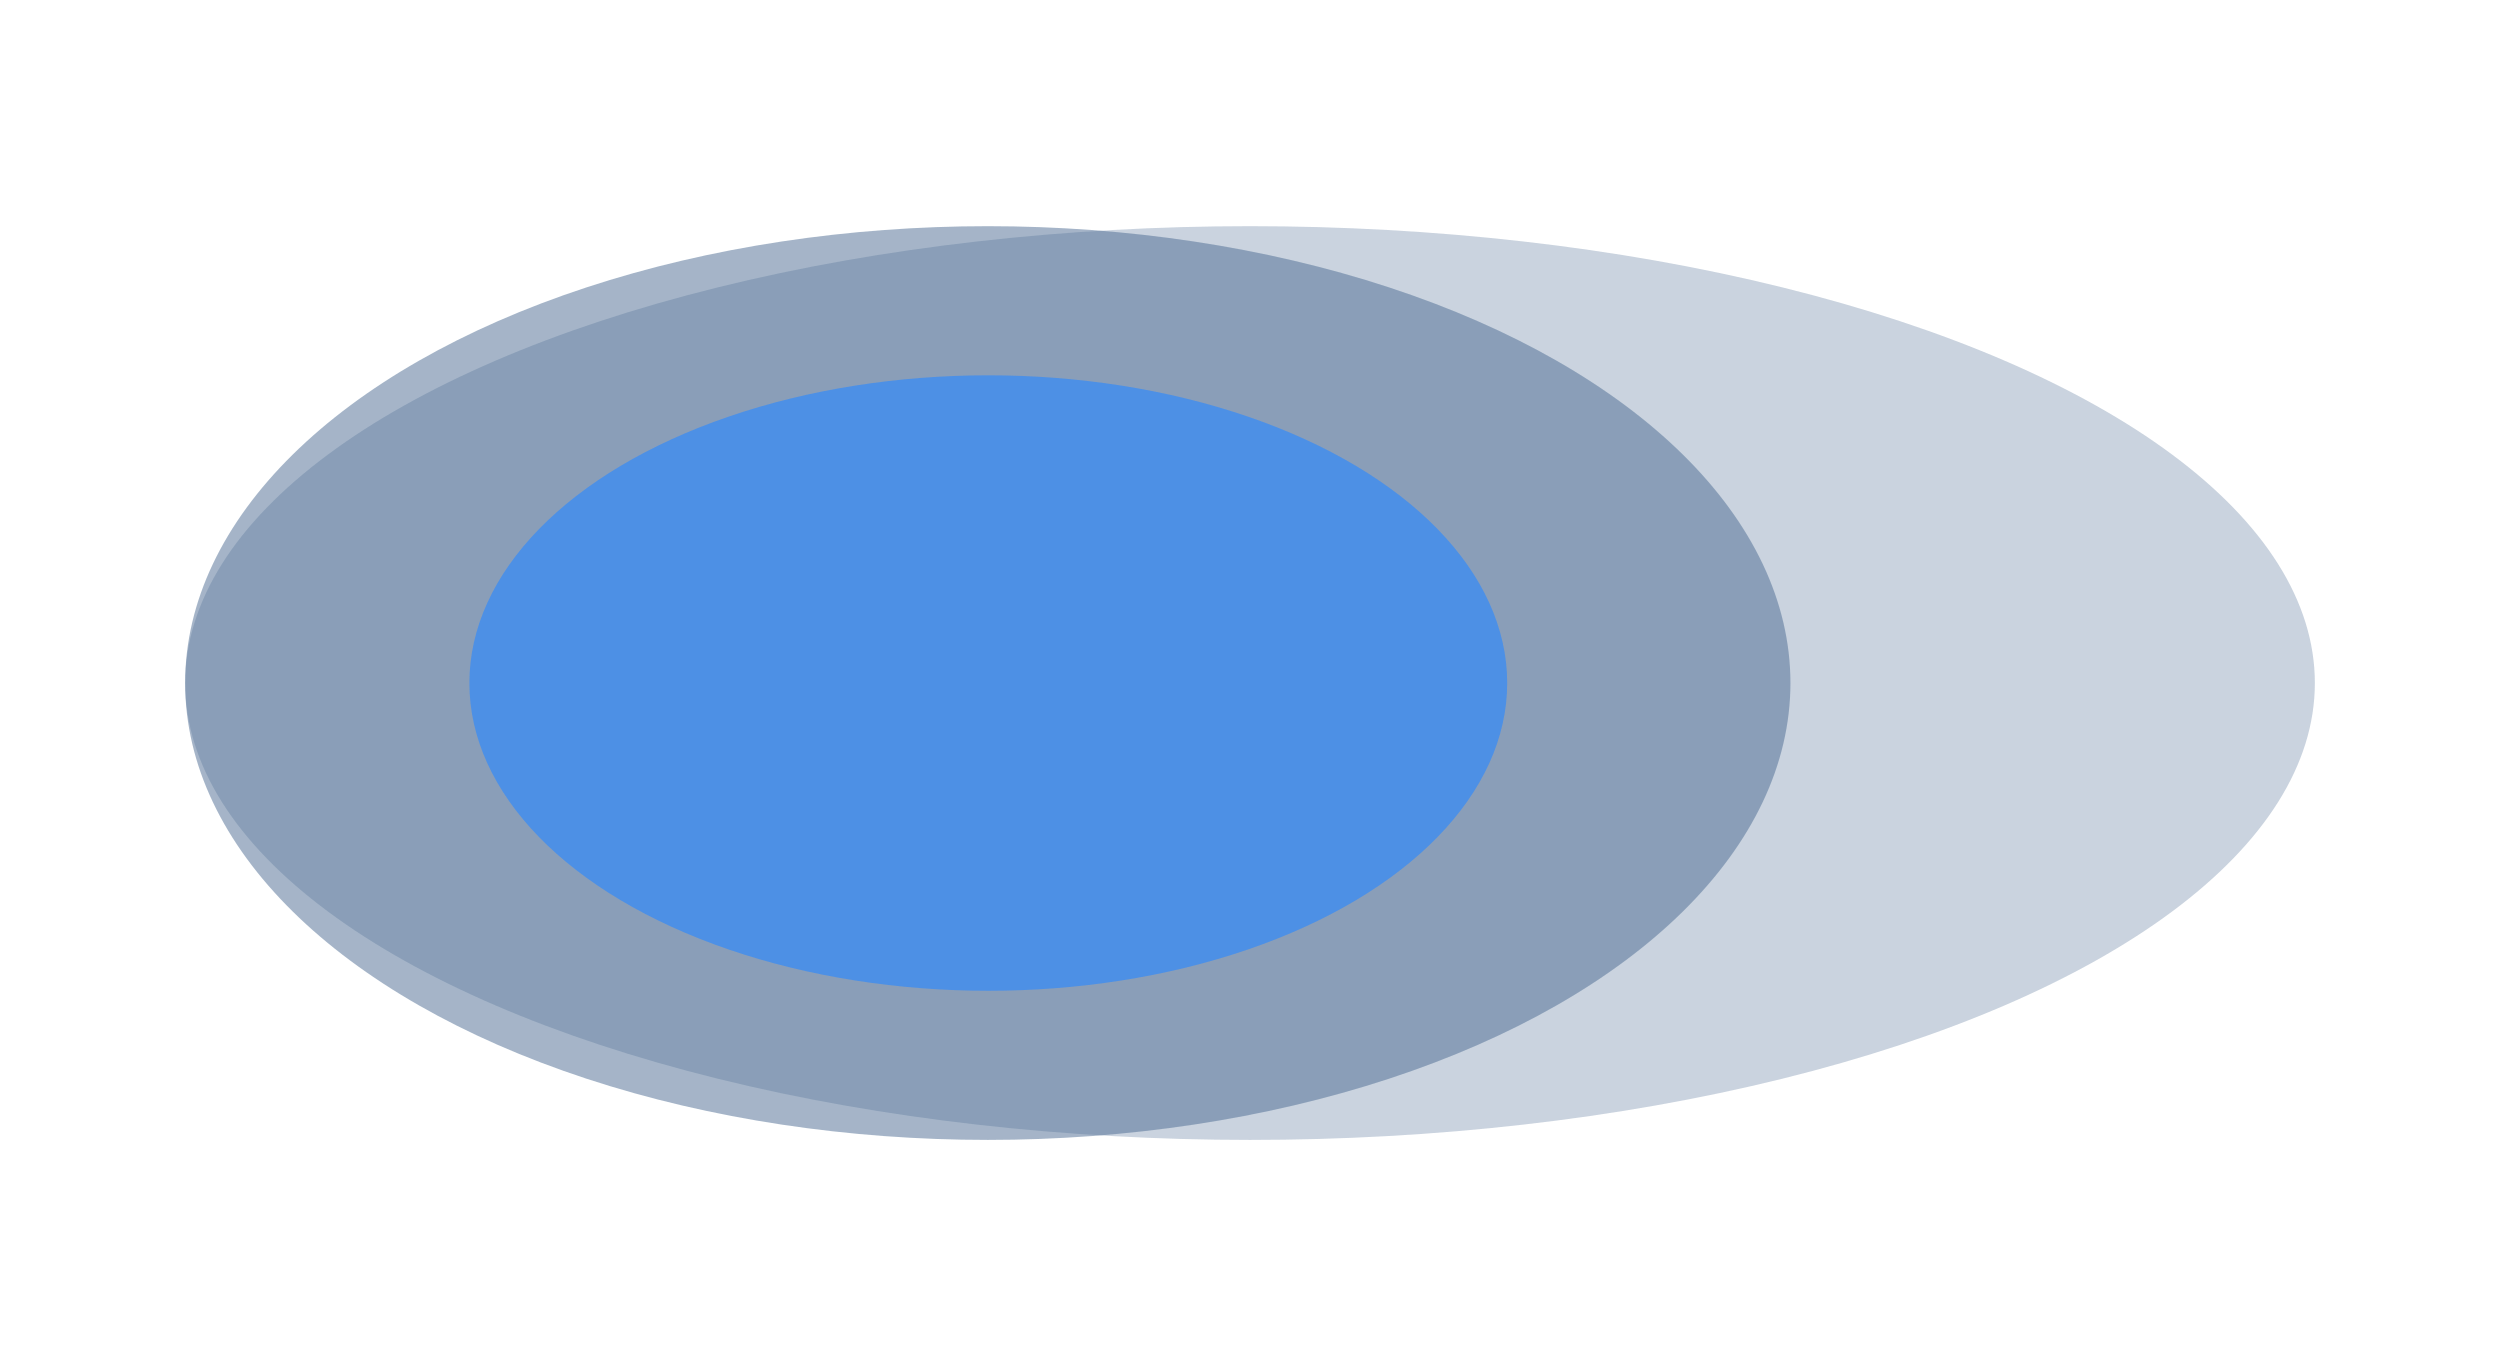 <svg width="2498" height="1365" viewBox="0 0 2498 1365" fill="none" xmlns="http://www.w3.org/2000/svg">
<g opacity="0.7">
<g opacity="0.5" filter="url(#filter0_f_615_6500)">
<ellipse cx="802" cy="456.5" rx="802" ry="456.5" transform="matrix(-1 0 0 1 1789 226)" fill="#002C63"/>
</g>
<g opacity="0.3" filter="url(#filter1_f_615_6500)">
<ellipse cx="1064" cy="456.5" rx="1064" ry="456.5" transform="matrix(-1 0 0 1 2313 226)" fill="#002C63"/>
</g>
<g filter="url(#filter2_f_615_6500)">
<ellipse cx="518.5" cy="307.5" rx="518.5" ry="307.5" transform="matrix(-1 0 0 1 1506 375)" fill="#0161DA"/>
</g>
</g>
<defs>
<filter id="filter0_f_615_6500" x="0.536" y="41.536" width="1972.93" height="1281.93" filterUnits="userSpaceOnUse" color-interpolation-filters="sRGB">
<feFlood flood-opacity="0" result="BackgroundImageFix"/>
<feBlend mode="normal" in="SourceGraphic" in2="BackgroundImageFix" result="shape"/>
<feGaussianBlur stdDeviation="92.232" result="effect1_foregroundBlur_615_6500"/>
</filter>
<filter id="filter1_f_615_6500" x="0.536" y="41.536" width="2496.93" height="1281.93" filterUnits="userSpaceOnUse" color-interpolation-filters="sRGB">
<feFlood flood-opacity="0" result="BackgroundImageFix"/>
<feBlend mode="normal" in="SourceGraphic" in2="BackgroundImageFix" result="shape"/>
<feGaussianBlur stdDeviation="92.232" result="effect1_foregroundBlur_615_6500"/>
</filter>
<filter id="filter2_f_615_6500" x="94.058" y="0.058" width="1786.88" height="1364.88" filterUnits="userSpaceOnUse" color-interpolation-filters="sRGB">
<feFlood flood-opacity="0" result="BackgroundImageFix"/>
<feBlend mode="normal" in="SourceGraphic" in2="BackgroundImageFix" result="shape"/>
<feGaussianBlur stdDeviation="187.471" result="effect1_foregroundBlur_615_6500"/>
</filter>
</defs>
</svg>
